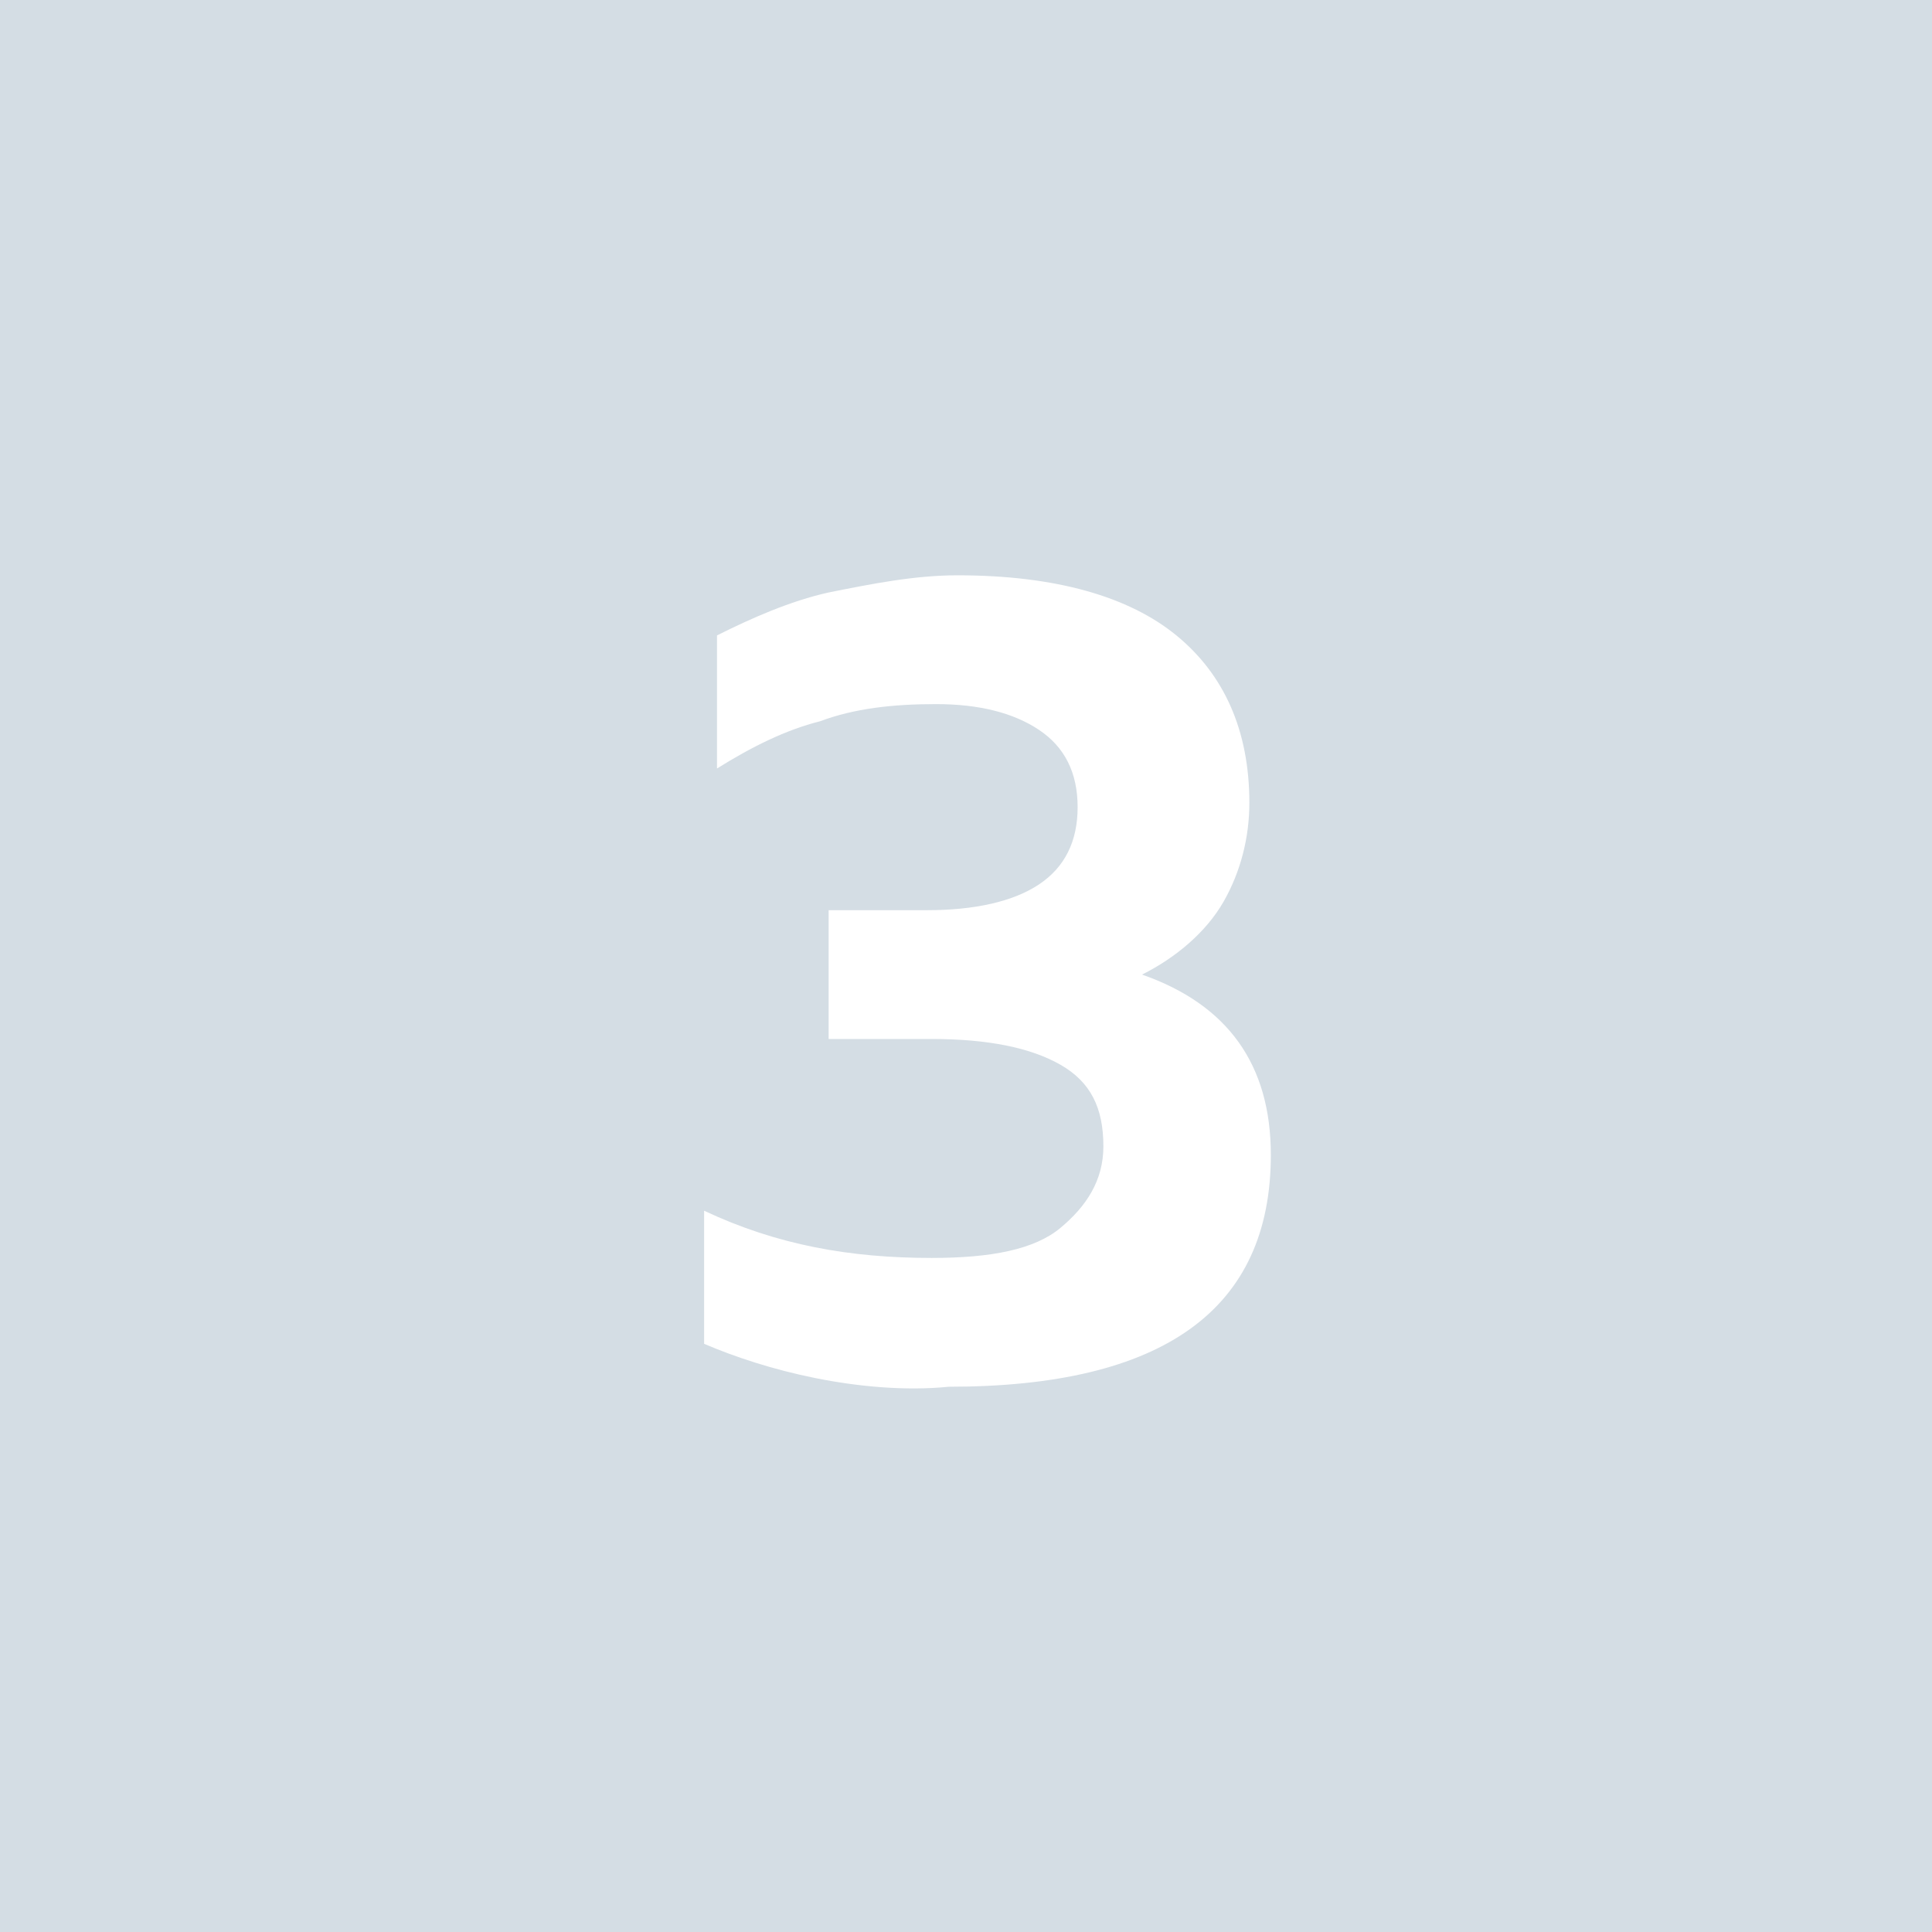 <svg xmlns="http://www.w3.org/2000/svg" xmlns:xlink="http://www.w3.org/1999/xlink" id="Warstwa_1" x="0px" y="0px" viewBox="0 0 45 45" style="enable-background:new 0 0 45 45;" xml:space="preserve"><style type="text/css">	.st0{fill:#D4DDE4;}	.st1{enable-background:new    ;}	.st2{fill:#FFFFFF;}</style><g transform="translate(-957 -1445)">	<rect x="957" y="1445" class="st0" width="45" height="45"></rect>	<g class="st1">		<path class="st2" d="M976,1477.1c-1-0.2-1.9-0.5-2.6-0.8v-3.1c1.7,0.8,3.4,1.1,5.3,1.1c1.4,0,2.4-0.2,3-0.7s1-1.1,1-1.9    c0-0.9-0.3-1.5-1-1.9c-0.7-0.4-1.7-0.6-3-0.6h-2.4v-3h2.3c1.1,0,2-0.2,2.6-0.6s0.9-1,0.9-1.8c0-0.8-0.3-1.4-0.9-1.8    c-0.6-0.4-1.4-0.6-2.4-0.6c-1,0-1.9,0.1-2.7,0.4c-0.8,0.2-1.6,0.6-2.4,1.1v-3.1c0.8-0.4,1.7-0.8,2.6-1c1-0.2,2-0.4,3-0.4    c2.3,0,4,0.5,5.1,1.4c1.1,0.9,1.7,2.2,1.7,3.9c0,0.8-0.2,1.6-0.6,2.3c-0.4,0.7-1.1,1.3-1.9,1.7c2,0.7,3,2.1,3,4.2    c0,3.6-2.5,5.4-7.5,5.4C978.1,1477.4,977,1477.3,976,1477.1z"></path>	</g></g></svg>